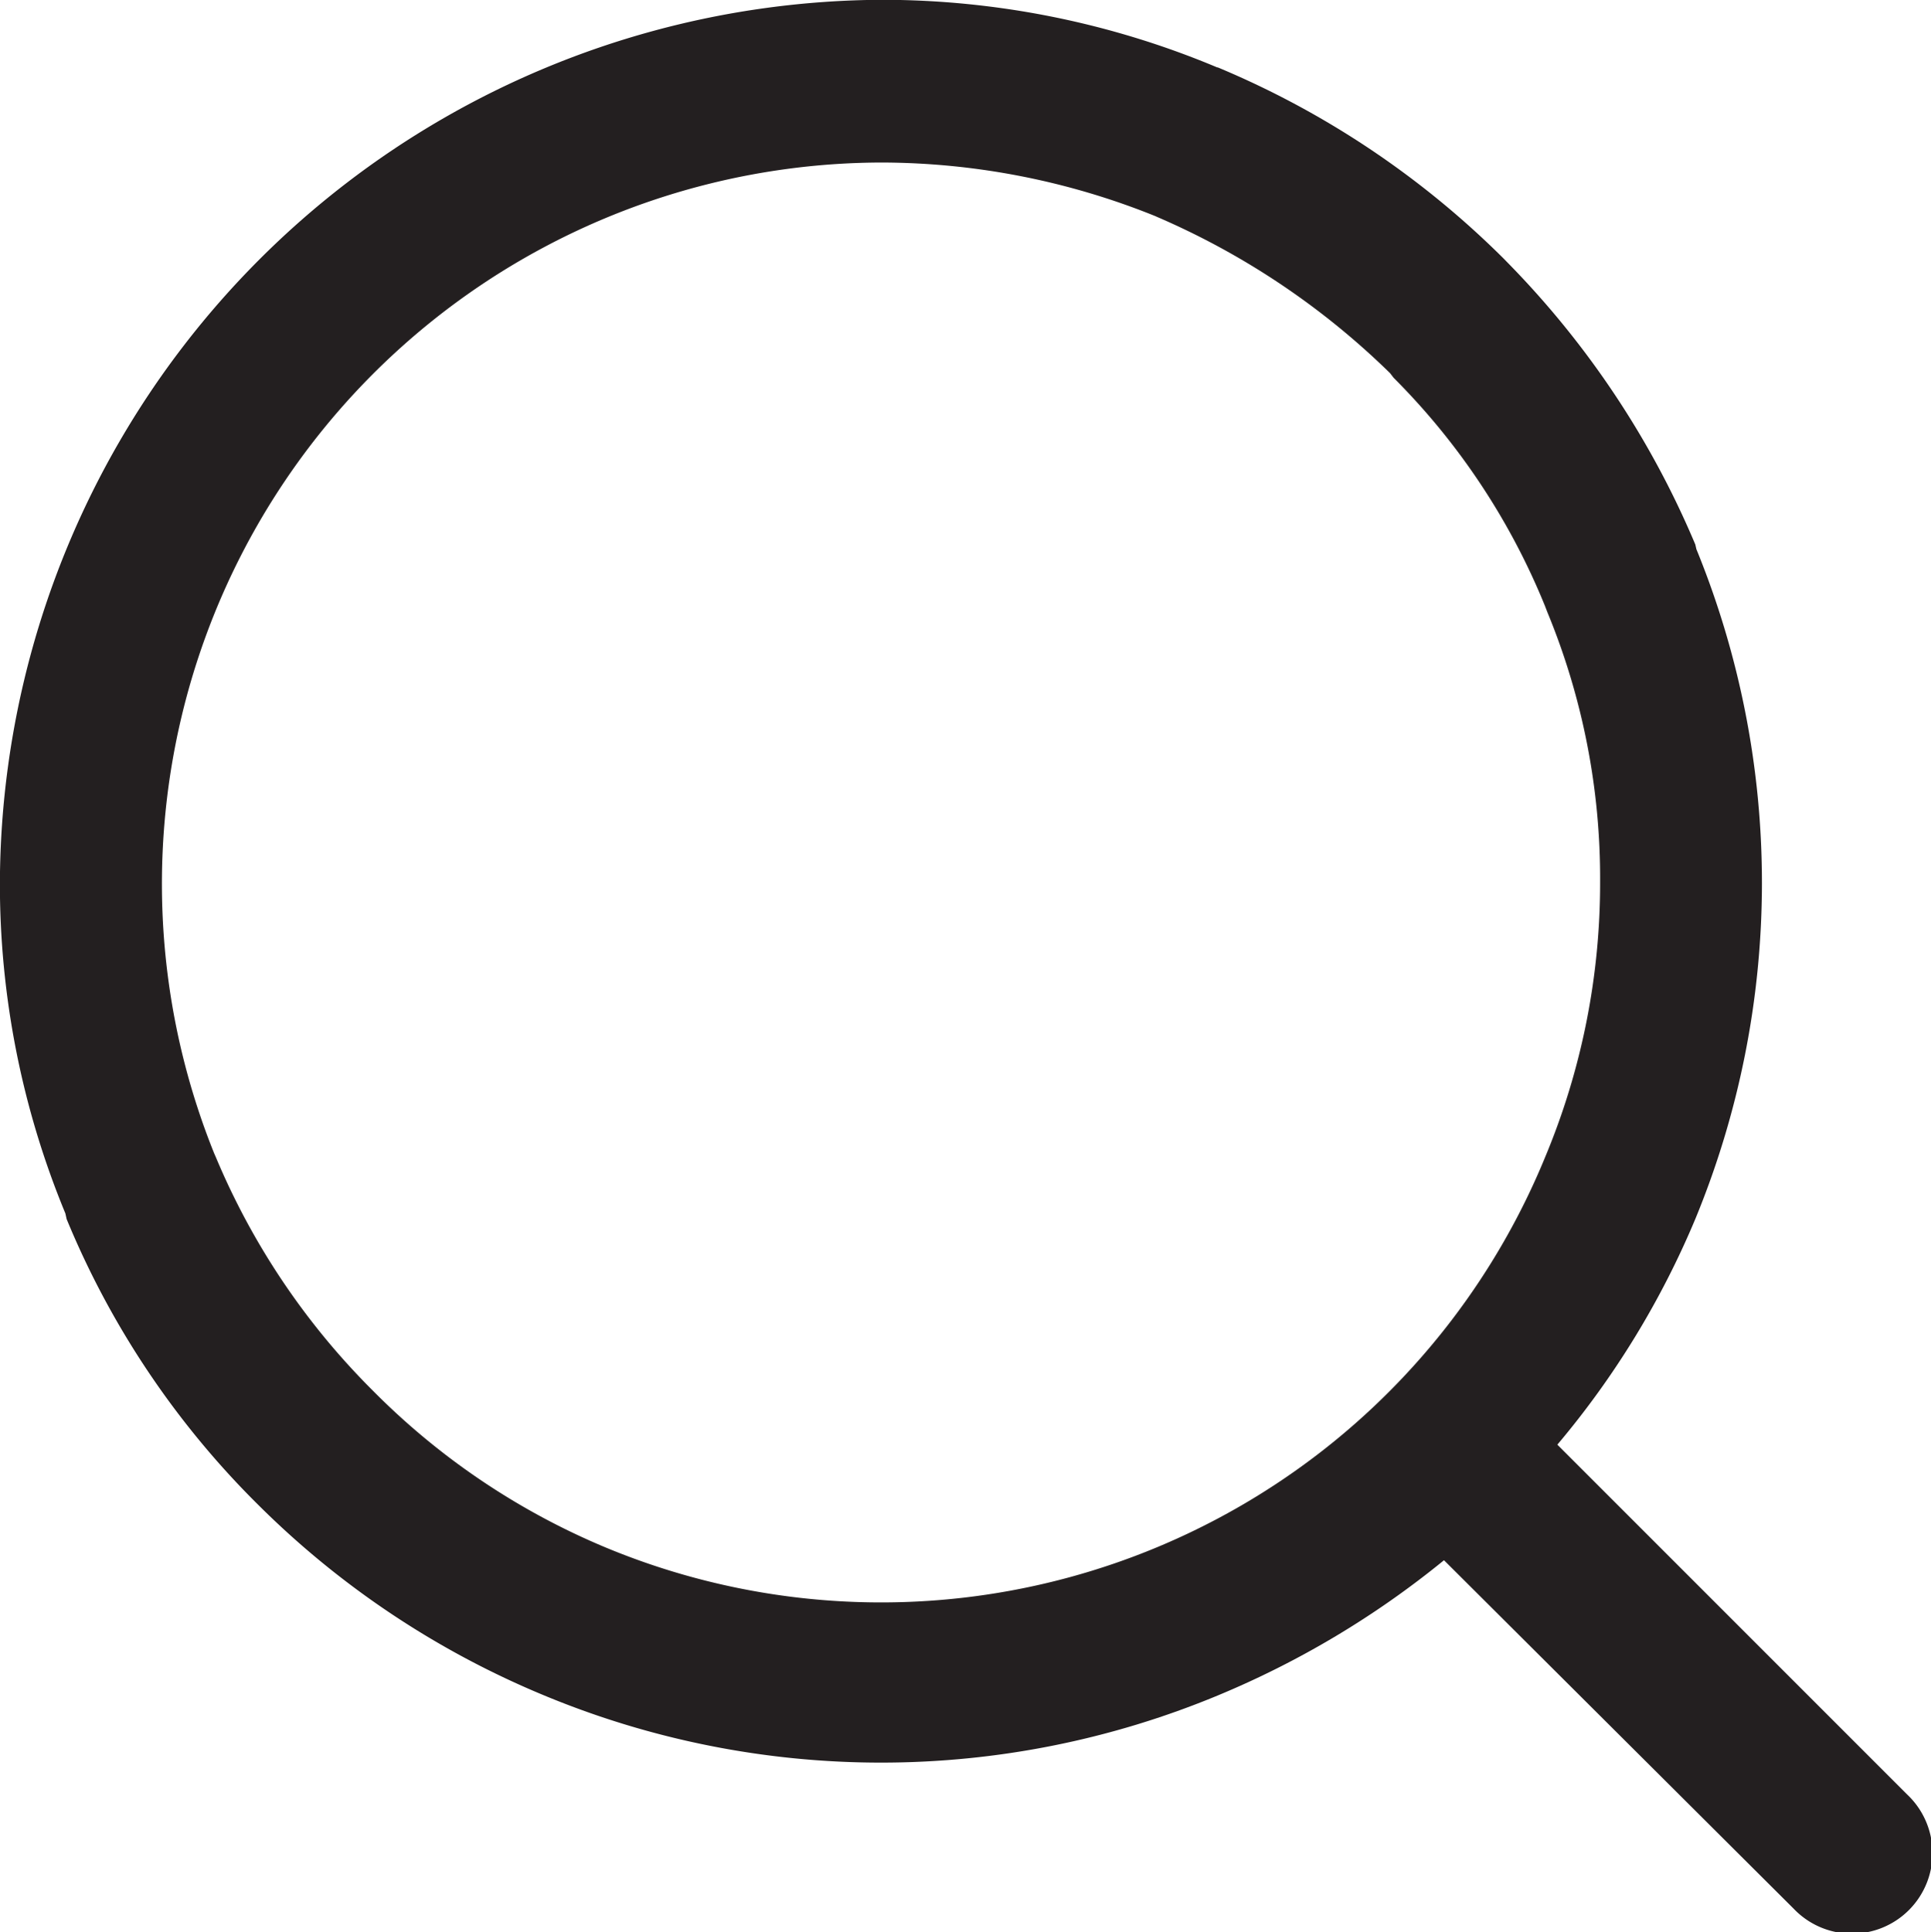 <svg xmlns="http://www.w3.org/2000/svg" width="20" height="20.009" viewBox="0 0 20 20.009">
  <path id="Path_4086" data-name="Path 4086" d="M1316.983,556.137l3.621,3.621a.834.834,0,1,1-1.176,1.182l-3.621-3.608a9.4,9.4,0,0,1-2.342,1.4,9.094,9.094,0,0,1-6.978,0h0a9.159,9.159,0,0,1-2.961-1.973h0a8.983,8.983,0,0,1-1.985-2.96l-.013-.059a8.914,8.914,0,0,1-.678-3.437,9.179,9.179,0,0,1,9.13-9.131,8.975,8.975,0,0,1,3.478.7h.006a9.237,9.237,0,0,1,2.961,1.98l.041.042a9.327,9.327,0,0,1,1.944,2.919l.011.048a9.13,9.13,0,0,1-.011,6.937,9.034,9.034,0,0,1-1.428,2.336Zm-4.159-12.722h0a7.613,7.613,0,0,0-2.843-.558,7.47,7.47,0,0,0-6.912,10.261l.018.041a7.5,7.5,0,0,0,1.629,2.42h0a7.406,7.406,0,0,0,2.413,1.623,7.435,7.435,0,0,0,9.725-4.043,7.356,7.356,0,0,0,.57-2.854,7.218,7.218,0,0,0-.547-2.793l-.023-.06a7.141,7.141,0,0,0-1.569-2.366l-.036-.047a7.927,7.927,0,0,0-2.424-1.623Z" transform="translate(-1300.851 -541.174)" fill="#231f20"/>
</svg>
